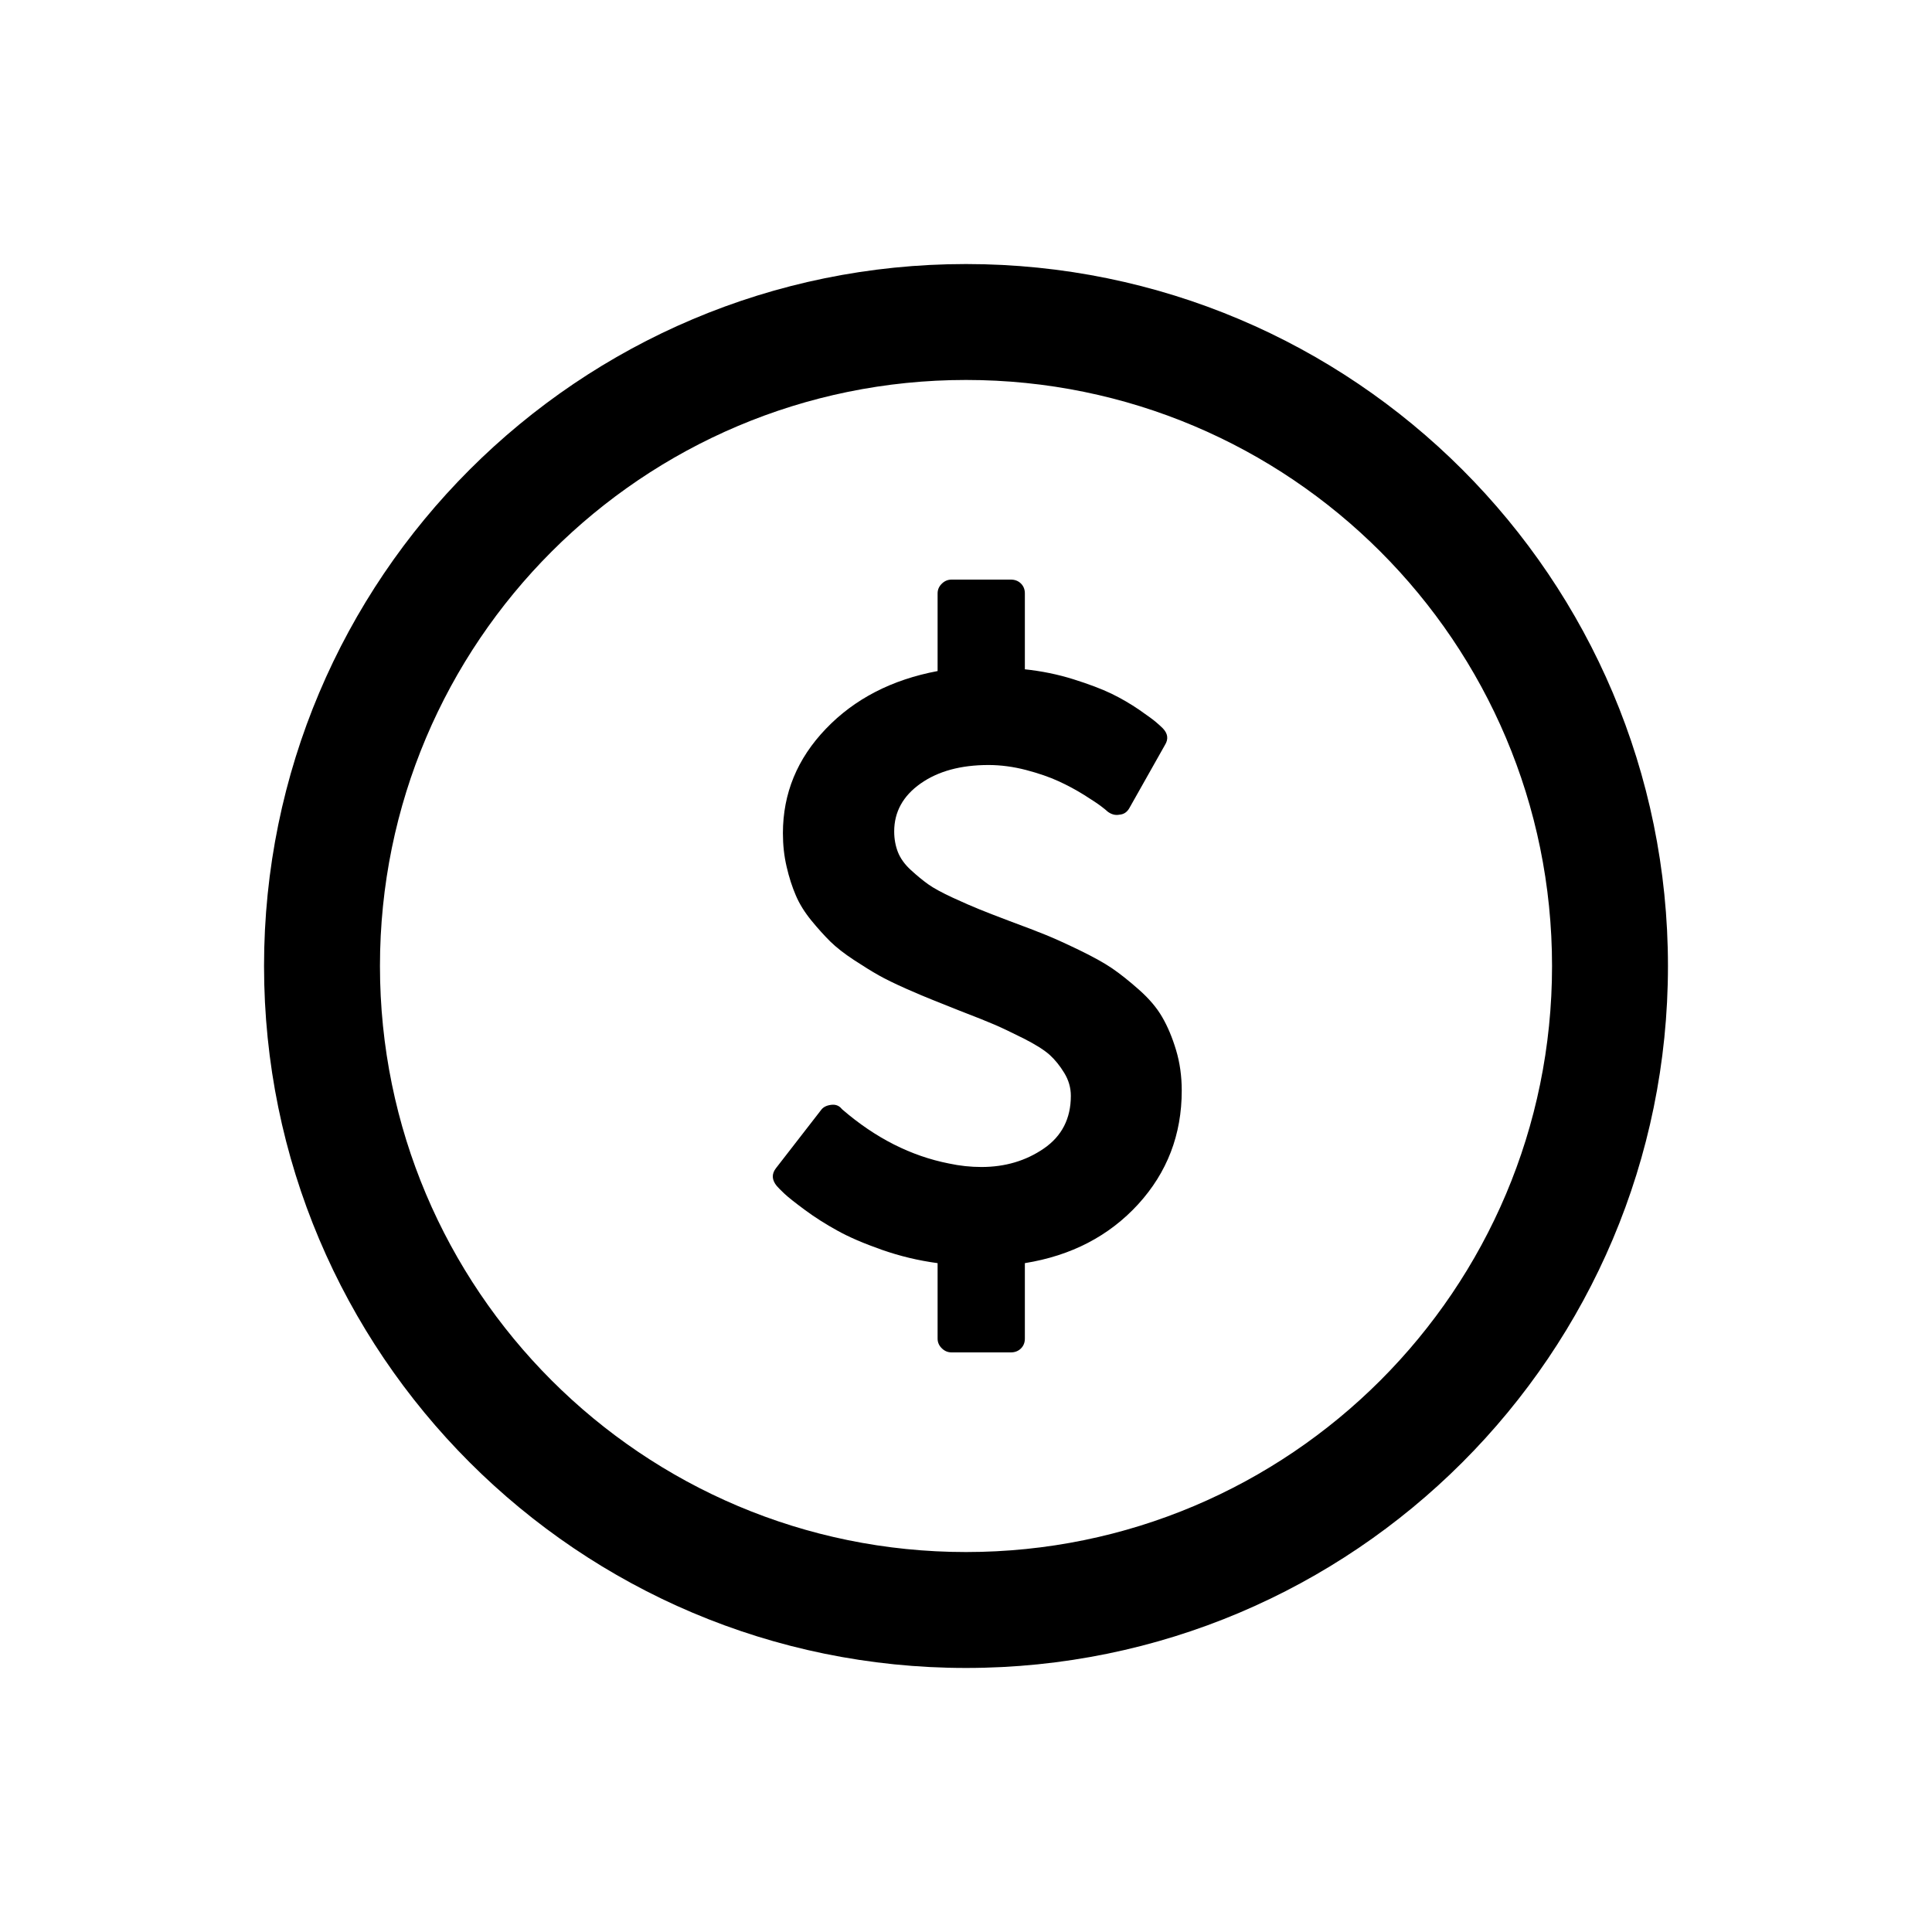 <?xml version="1.0" encoding="UTF-8"?>
<svg width="30px" height="30px" viewBox="0 0 30 30" version="1.1" xmlns="http://www.w3.org/2000/svg" xmlns:xlink="http://www.w3.org/1999/xlink">
    <title>ic-pay</title>
    <g id="Page-1" stroke="none" stroke-width="1" fill="none" fill-rule="evenodd">
        <g id="ic-pay">
            <rect id="Rectangle-Copy-2" fill-opacity="0" fill="#FFFFFF" x="0" y="0" width="30" height="30"></rect>
            <path d="M15,4.1 C8.98,4.1 4.1,8.98 4.1,15 C4.1,21.02 8.98,25.9 15,25.9 C21.02,25.9 25.9,21.02 25.9,15 C25.9,8.98 21.02,4.1 15,4.1 Z M15,5.9 C20.026,5.9 24.1,9.974 24.1,15 C24.1,20.026 20.026,24.1 15,24.1 C9.974,24.1 5.9,20.026 5.9,15 C5.9,9.974 9.974,5.9 15,5.9 Z" id="Oval" fill="#000000" fill-rule="nonzero"></path>
            <g id="Usd" transform="translate(12, 9)" fill="#000000" fill-rule="nonzero">
                <path d="M6.35,7.935 C6.35,8.618 6.124,9.206 5.673,9.7 C5.221,10.193 4.635,10.498 3.914,10.614 L3.914,11.786 C3.914,11.848 3.893,11.9 3.852,11.94 C3.811,11.98 3.759,12 3.696,12 L2.777,12 C2.718,12 2.667,11.979 2.624,11.936 C2.581,11.894 2.559,11.844 2.559,11.786 L2.559,10.614 C2.26,10.574 1.97,10.504 1.691,10.406 C1.412,10.308 1.182,10.209 1.001,10.108 C0.819,10.008 0.651,9.901 0.497,9.787 C0.343,9.673 0.237,9.589 0.181,9.536 C0.124,9.482 0.084,9.442 0.061,9.415 C-0.016,9.321 -0.02,9.23 0.048,9.141 L0.749,8.237 C0.781,8.192 0.833,8.165 0.905,8.156 C0.973,8.147 1.028,8.167 1.069,8.217 L1.082,8.23 C1.595,8.672 2.146,8.951 2.736,9.067 C2.904,9.103 3.072,9.121 3.24,9.121 C3.607,9.121 3.931,9.025 4.21,8.833 C4.489,8.641 4.628,8.368 4.628,8.016 C4.628,7.891 4.594,7.772 4.526,7.661 C4.458,7.549 4.382,7.455 4.298,7.379 C4.214,7.304 4.081,7.22 3.9,7.128 C3.718,7.037 3.569,6.965 3.451,6.914 C3.333,6.863 3.151,6.79 2.906,6.696 C2.729,6.625 2.59,6.569 2.488,6.529 C2.386,6.489 2.246,6.43 2.069,6.352 C1.892,6.273 1.75,6.204 1.644,6.144 C1.537,6.084 1.409,6.004 1.259,5.906 C1.11,5.808 0.988,5.713 0.895,5.622 C0.802,5.53 0.703,5.421 0.599,5.294 C0.495,5.166 0.414,5.037 0.358,4.905 C0.301,4.773 0.253,4.625 0.215,4.46 C0.176,4.295 0.157,4.121 0.157,3.938 C0.157,3.321 0.379,2.781 0.824,2.317 C1.268,1.853 1.847,1.554 2.559,1.42 L2.559,0.214 C2.559,0.156 2.581,0.106 2.624,0.064 C2.667,0.021 2.718,0 2.777,0 L3.696,0 C3.759,0 3.811,0.02 3.852,0.06 C3.893,0.1 3.914,0.152 3.914,0.214 L3.914,1.393 C4.172,1.42 4.423,1.471 4.666,1.547 C4.908,1.623 5.106,1.698 5.258,1.771 C5.41,1.845 5.554,1.929 5.69,2.022 C5.826,2.116 5.914,2.181 5.955,2.217 C5.996,2.252 6.03,2.283 6.057,2.31 C6.134,2.391 6.146,2.475 6.091,2.565 L5.54,3.542 C5.504,3.609 5.452,3.645 5.384,3.65 C5.32,3.663 5.259,3.647 5.2,3.603 C5.186,3.589 5.153,3.562 5.101,3.522 C5.049,3.482 4.96,3.423 4.836,3.345 C4.711,3.267 4.578,3.195 4.438,3.131 C4.297,3.066 4.128,3.008 3.931,2.956 C3.733,2.905 3.539,2.879 3.349,2.879 C2.918,2.879 2.566,2.975 2.294,3.167 C2.022,3.359 1.885,3.607 1.885,3.911 C1.885,4.027 1.905,4.134 1.943,4.232 C1.982,4.33 2.049,4.423 2.144,4.51 C2.239,4.597 2.329,4.671 2.413,4.731 C2.497,4.791 2.624,4.86 2.794,4.939 C2.964,5.017 3.101,5.077 3.206,5.119 C3.31,5.162 3.469,5.223 3.682,5.304 C3.923,5.393 4.106,5.463 4.233,5.515 C4.36,5.566 4.533,5.644 4.751,5.749 C4.968,5.854 5.14,5.949 5.264,6.033 C5.389,6.118 5.53,6.23 5.686,6.368 C5.843,6.507 5.963,6.648 6.047,6.794 C6.131,6.939 6.203,7.109 6.262,7.306 C6.321,7.502 6.35,7.712 6.35,7.935 Z" id="Path"></path>
            </g>
        </g>
    </g>
</svg>